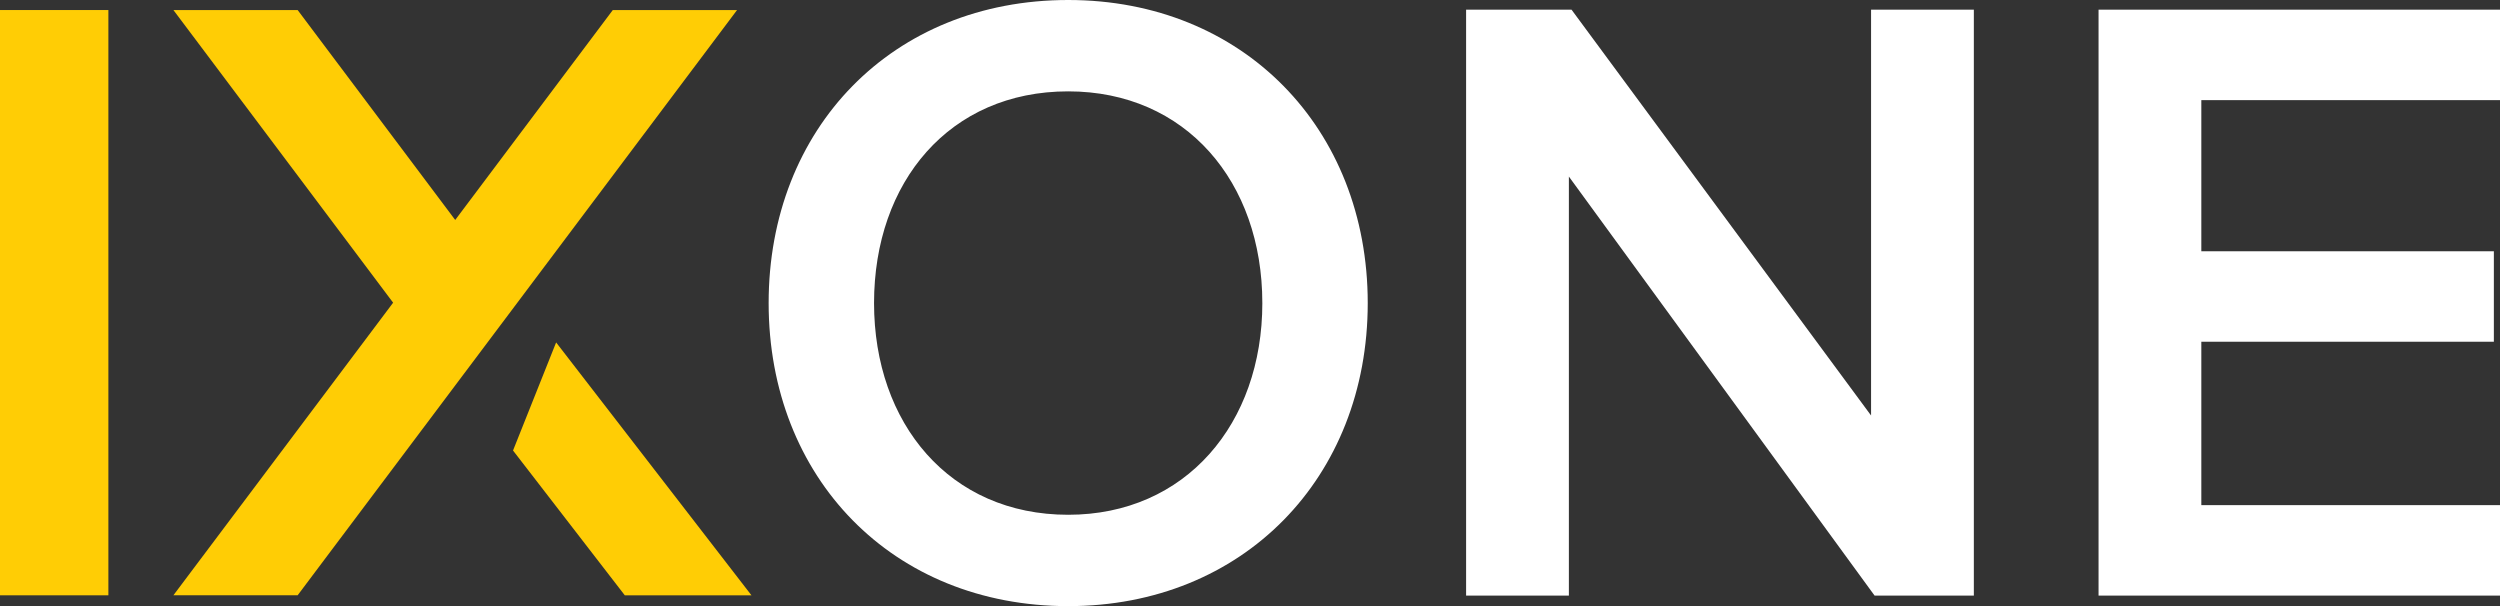 <svg xmlns="http://www.w3.org/2000/svg" width="205.961" height="49.935" viewBox="0 0 205.961 49.935">
  <rect x="0" y="0" width="205.961" height="49.935" fill="#333333" stroke="none"/>
  <g id="Group_4" data-name="Group 4" transform="translate(-188.685 -11.498)">
    <g id="Group_1" data-name="Group 1" transform="translate(188.685 12.325)">
      <path id="Path_1" data-name="Path 1" d="M266.02,13.885,253.038,31.178,240.057,13.885H229.822l18.1,24.109L229.82,62.1h10.235L253.038,44.81l5.118-6.815,18.1-24.109Z" transform="translate(-215.535 -13.884)" fill="#ffcd05"/>
      <rect id="Rectangle_1" data-name="Rectangle 1" width="8.929" height="48.217" fill="#ffcd05"/>
      <path id="Path_2" data-name="Path 2" d="M310.388,101.636l9.208,11.929h10.435L313.939,92.732Z" transform="translate(-268.123 -65.348)" fill="#ffcd05"/>
    </g>
    <g id="Group_2" data-name="Group 2" transform="translate(252.009 11.498)">
      <path id="Path_3" data-name="Path 3" d="M371.027,36.466c0-14.4,10.2-24.968,24.678-24.968,14.4,0,24.678,10.566,24.678,24.968s-10.276,24.968-24.678,24.968C381.231,61.433,371.027,50.867,371.027,36.466Zm40.672,0c0-9.987-6.3-17.441-15.994-17.441-9.77,0-15.994,7.454-15.994,17.441,0,9.915,6.224,17.441,15.994,17.441C405.4,53.907,411.7,46.38,411.7,36.466Z" transform="translate(-371.027 -11.498)" fill="#fff"/>
      <path id="Path_4" data-name="Path 4" d="M570.136,62.061,544.951,27.54V62.061h-8.467V13.79h8.685l24.678,33.435V13.79h8.467V62.061Z" transform="translate(-479.024 -12.994)" fill="#fff"/>
      <path id="Path_5" data-name="Path 5" d="M686.518,62.061V13.79h33.073v7.454H694.985V33.692h24.1v7.454h-24.1V54.607h24.606v7.454Z" transform="translate(-576.954 -12.994)" fill="#fff"/>
    </g>
  </g>
</svg>
